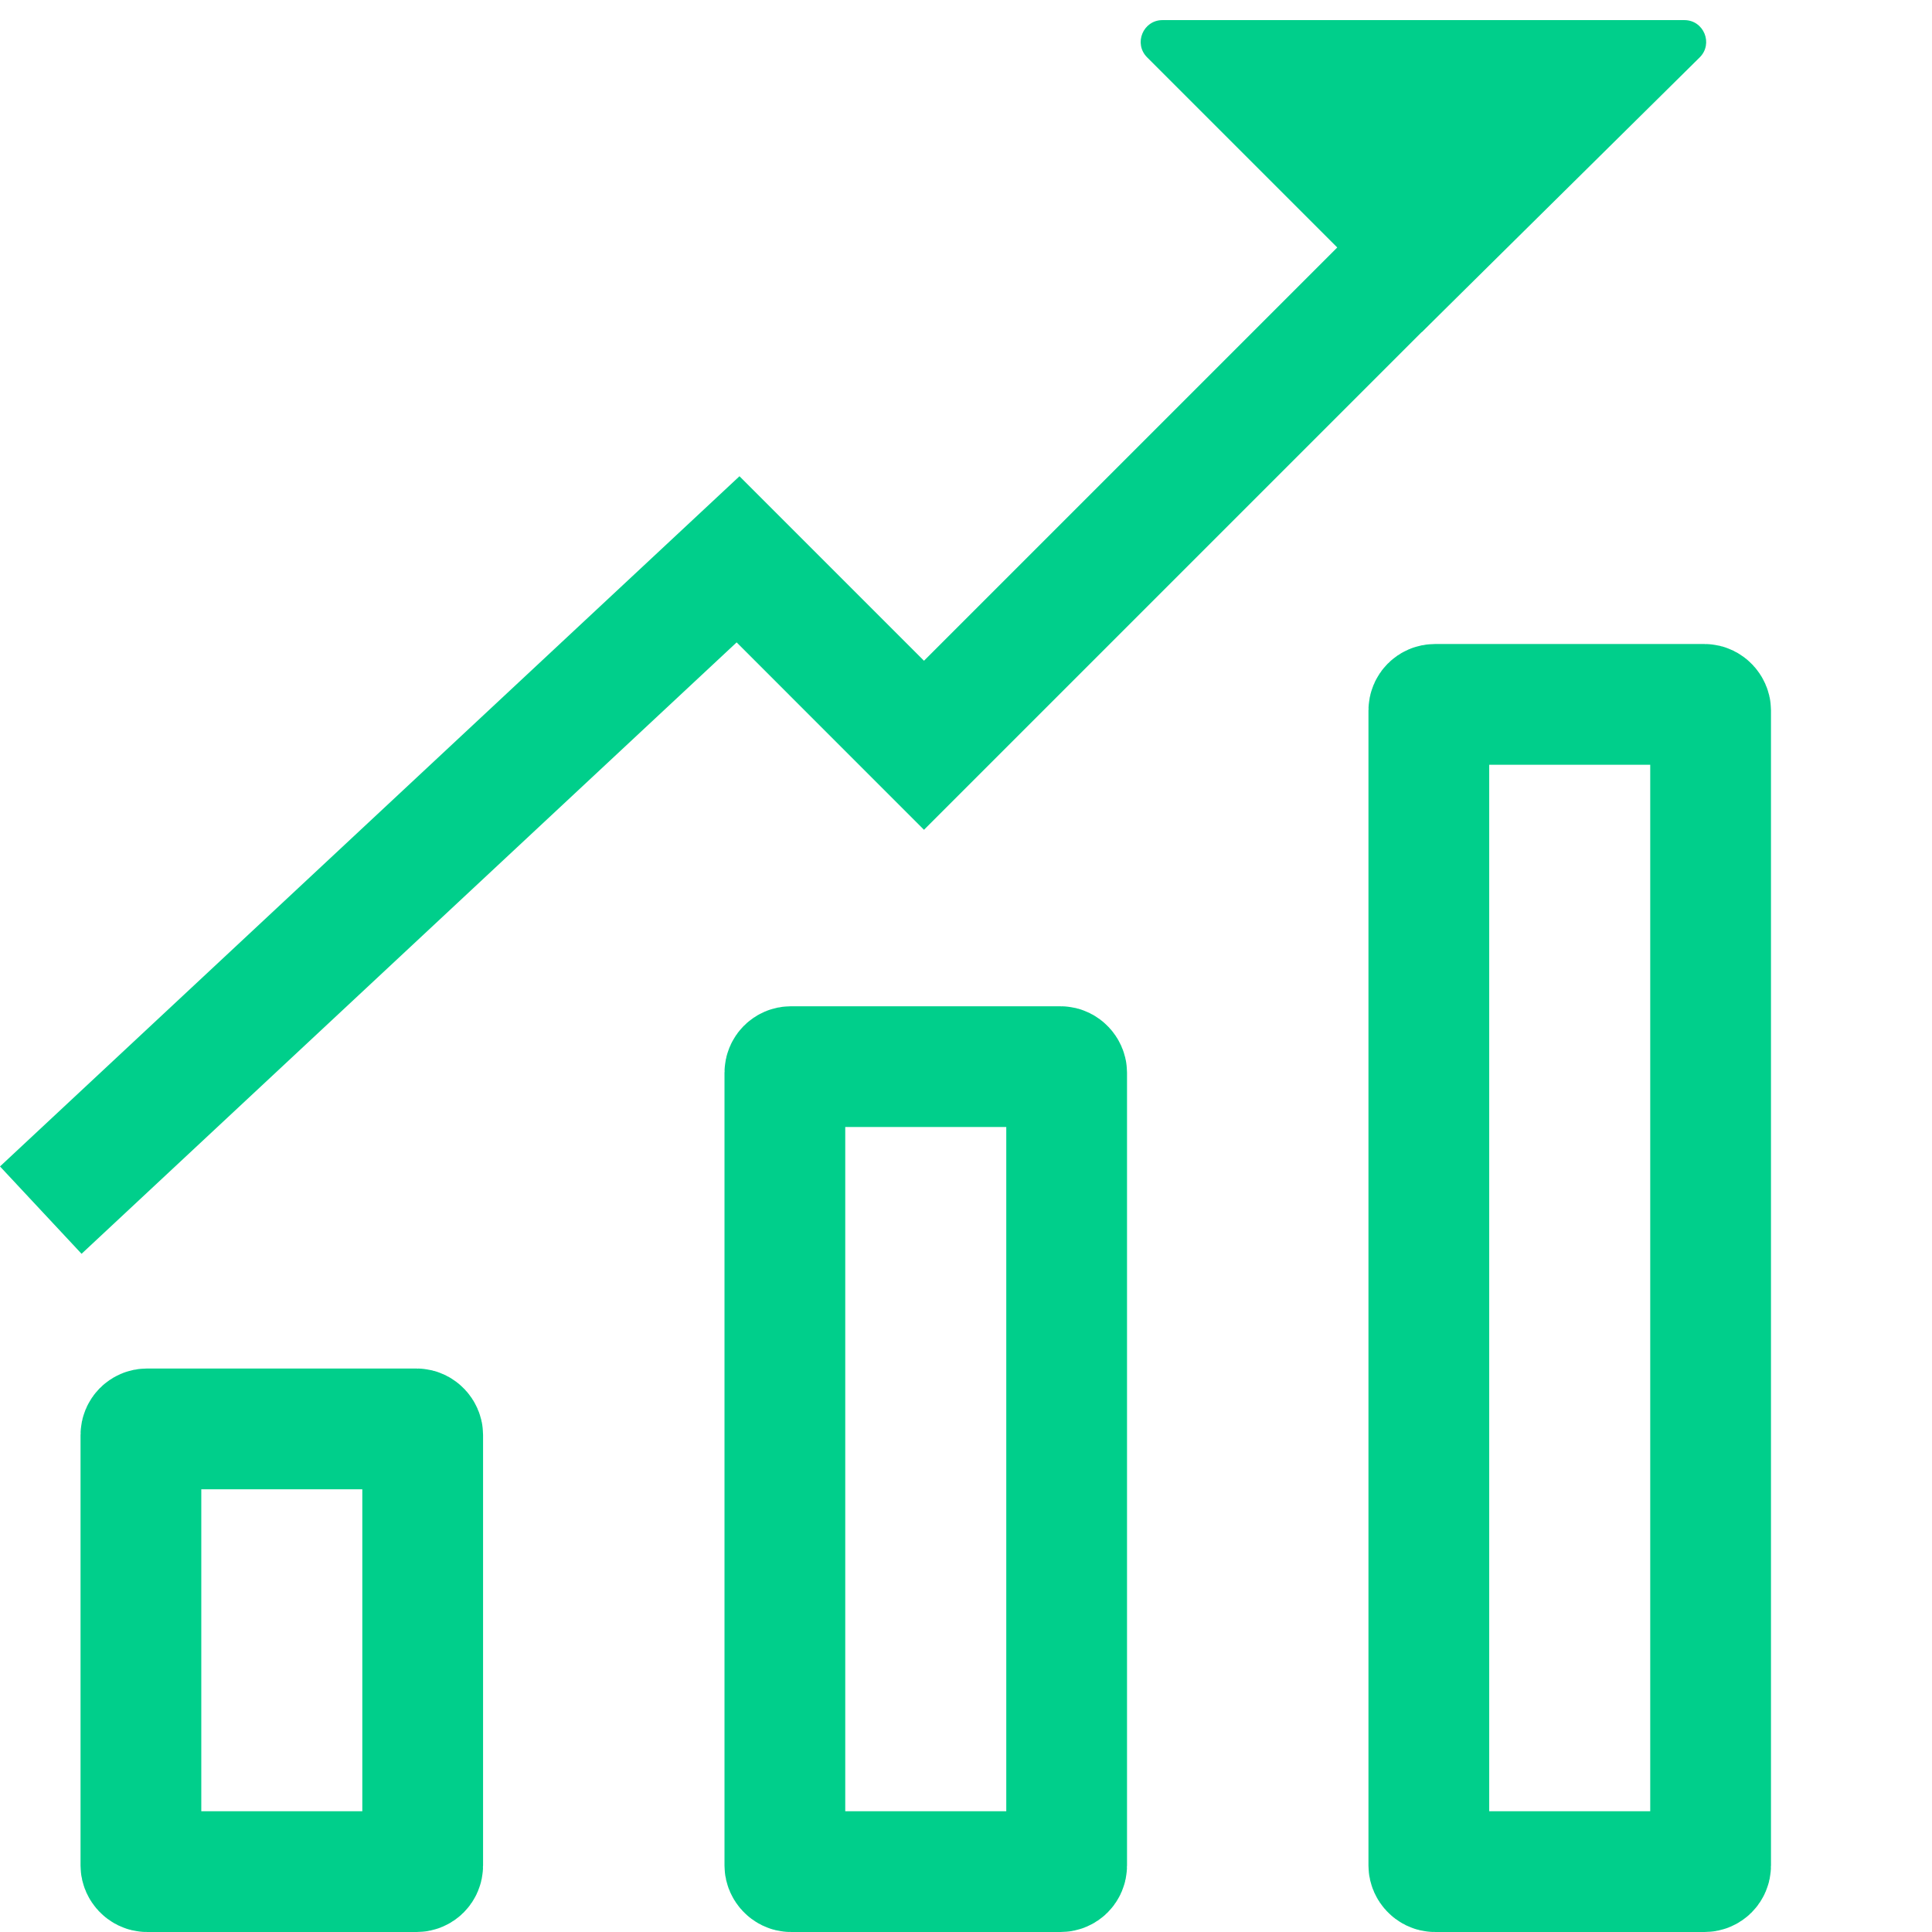 <svg width="32" height="32" viewBox="0 0 32 32" fill="none" xmlns="http://www.w3.org/2000/svg">
<rect x="2.334" y="23.667" width="4.667" height="7.333" rx="0.1" stroke="#00CF8B" stroke-width="2"/>
<rect x="13" y="17.667" width="4.667" height="13.333" rx="0.1" stroke="#00CF8B" stroke-width="2"/>
<rect x="23.666" y="11.667" width="4.667" height="19.333" rx="0.1" stroke="#00CF8B" stroke-width="2"/>
<path d="M24.661 1.587L26.061 2.987L15.304 13.744L12.201 10.64L1.351 20.767L0 19.32L12.248 7.888L15.304 10.944L24.661 1.587Z" fill="#00CF8B"/>
<path fill-rule="evenodd" clip-rule="evenodd" d="M28.152 0.951C28.381 0.724 28.221 0.333 27.898 0.333H19.255C18.933 0.333 18.772 0.722 19 0.95L23.55 5.5L28.152 0.951Z" fill="#00CF8B"/>
</svg>
